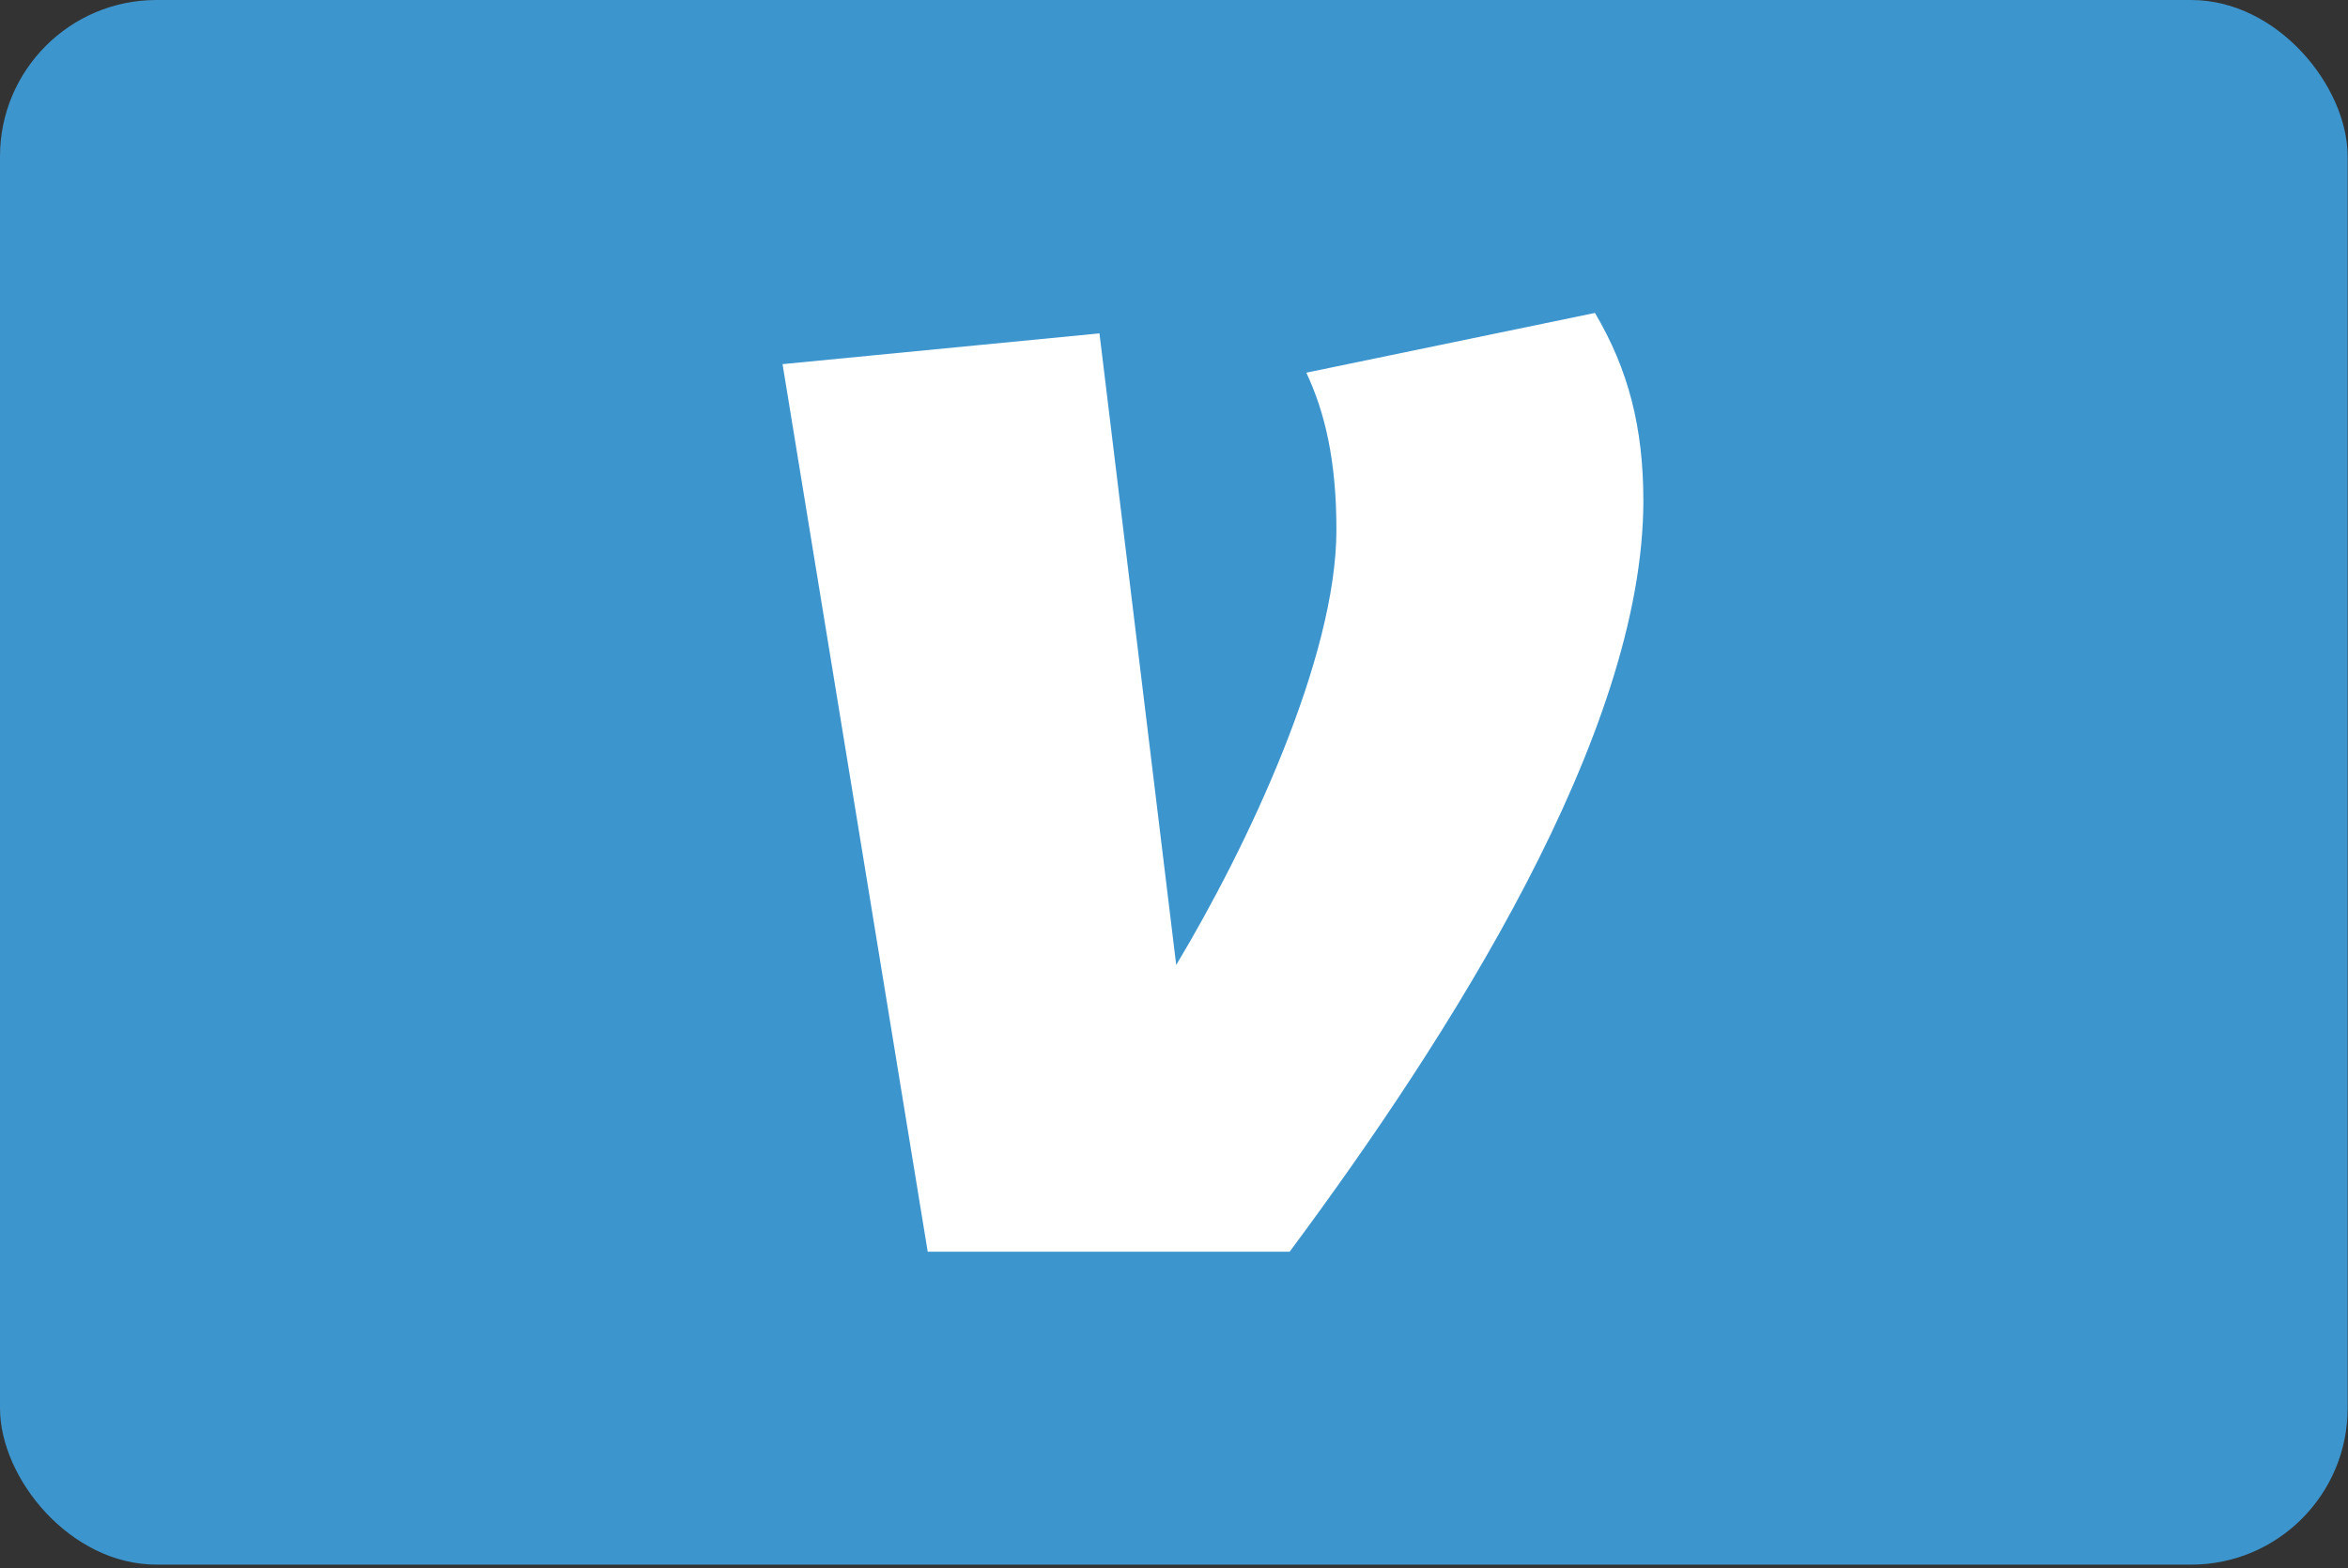 <svg xmlns="http://www.w3.org/2000/svg" viewBox="0 0 449 300"><rect x="0" y="0" width="449" height="300" fill="#333333" stroke="none"/><g fill="none"><rect fill="#3d95ce" height="299.289" rx="29.929" width="448.934"></rect><path d="m314.254 95.769c0 44.737-37.336 102.854-67.638 143.663h-69.213l-27.758-169.778 60.603-5.885 14.676 120.808c13.713-22.851 30.635-58.762 30.635-83.245 0-13.401-2.245-22.529-5.752-30.045l55.189-11.427c6.381 10.78 9.258 21.884 9.258 35.911z" fill="#fff"></path></g></svg>